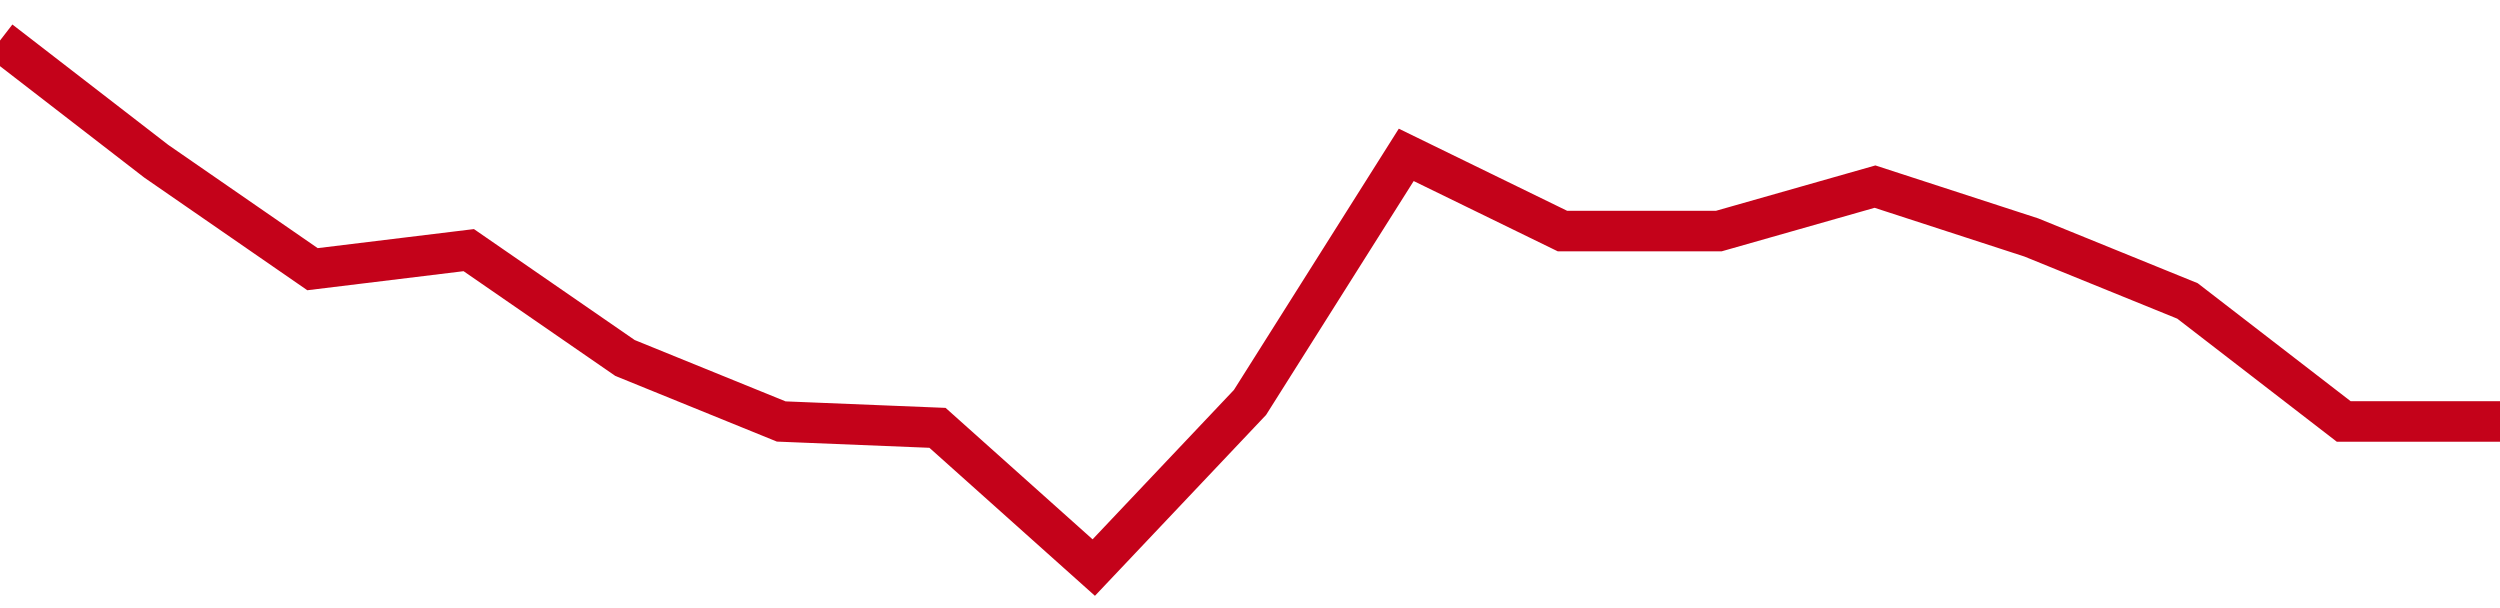 <!-- Generated with https://github.com/jxxe/sparkline/ --><svg viewBox="0 0 185 45" class="sparkline" xmlns="http://www.w3.org/2000/svg"><path class="sparkline--fill" d="M 0 3 L 0 3 L 11.562 11.93 L 23.125 19.92 L 34.688 18.51 L 46.25 26.49 L 57.812 31.19 L 69.375 31.66 L 80.938 42 L 92.5 29.78 L 104.062 11.46 L 115.625 17.1 L 127.188 17.1 L 138.75 13.81 L 150.312 17.57 L 161.875 22.27 L 173.438 31.19 L 185 31.19 V 45 L 0 45 Z" stroke="none" fill="none" ></path><path class="sparkline--line" d="M 0 3 L 0 3 L 11.562 11.93 L 23.125 19.92 L 34.688 18.51 L 46.25 26.49 L 57.812 31.19 L 69.375 31.66 L 80.938 42 L 92.5 29.78 L 104.062 11.46 L 115.625 17.1 L 127.188 17.1 L 138.75 13.81 L 150.312 17.57 L 161.875 22.27 L 173.438 31.19 L 185 31.19" fill="none" stroke-width="3" stroke="#C4021A" ></path></svg>
